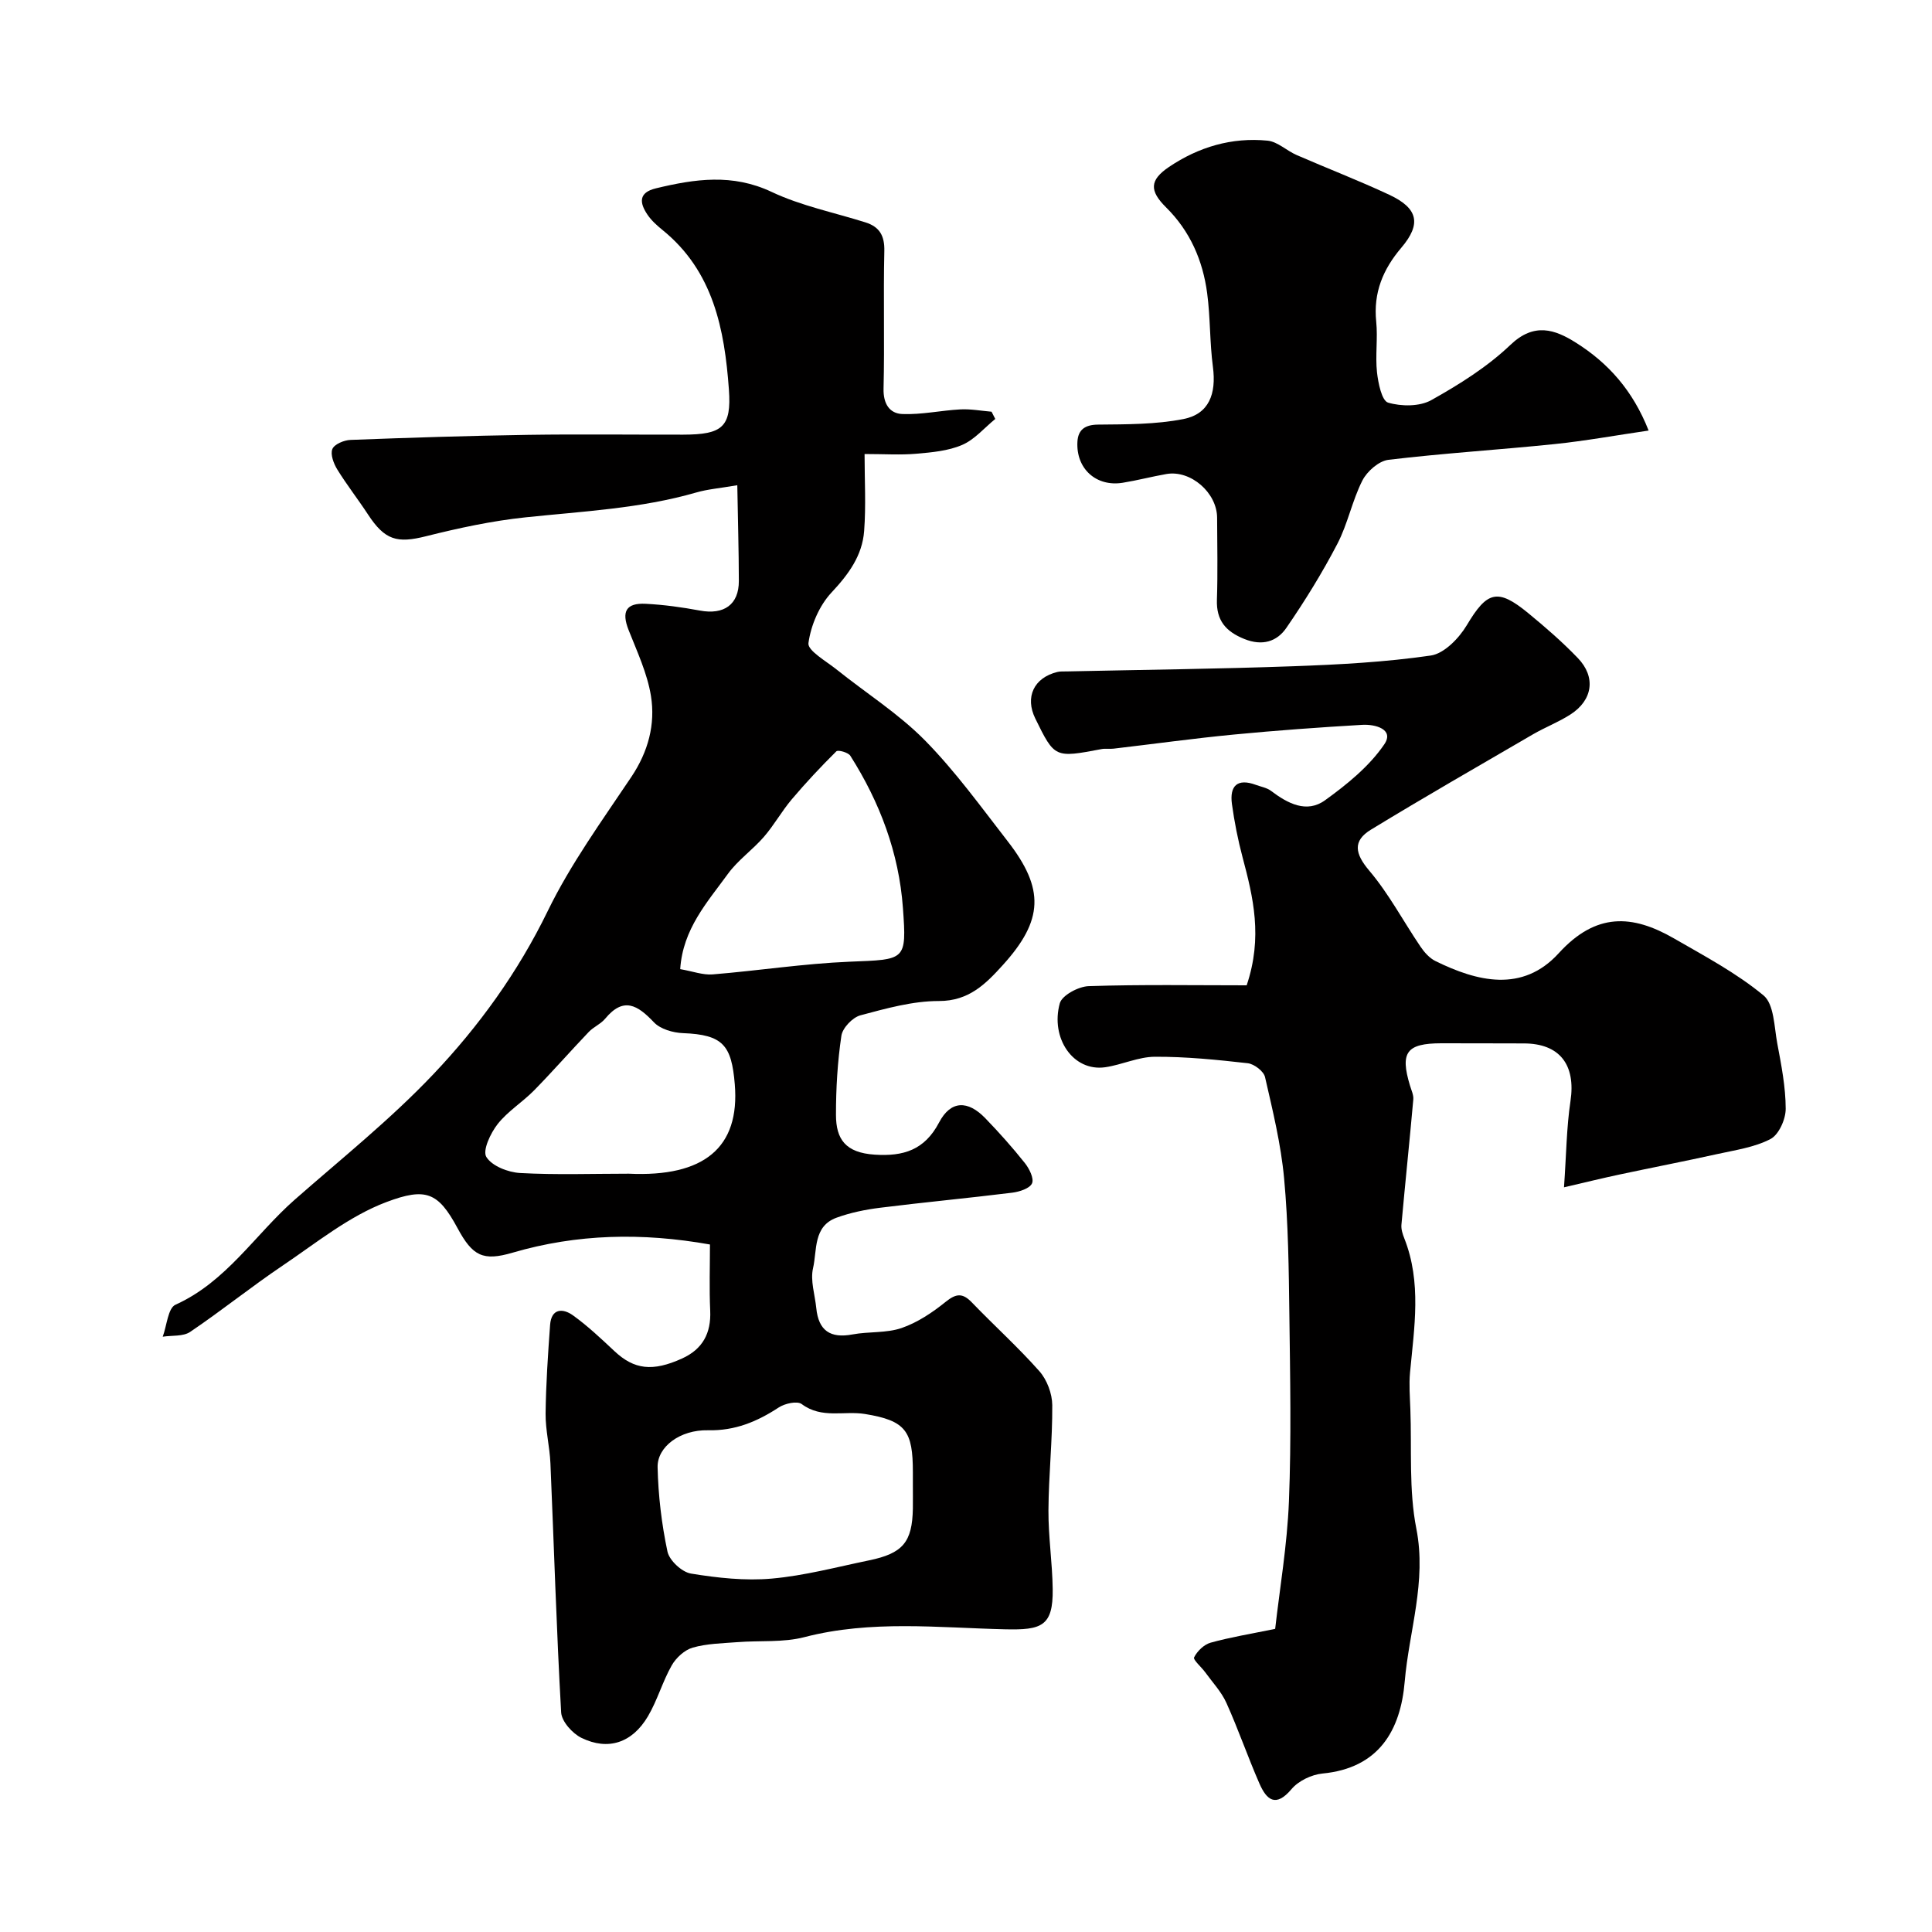 <svg enable-background="new 0 0 400 400" viewBox="0 0 400 400" xmlns="http://www.w3.org/2000/svg"><g fill="#010000"><path d="m152.65 100.46c-3.74.64-6.18.83-8.48 1.5-11.57 3.34-23.5 3.9-35.37 5.15-6.93.73-13.82 2.21-20.59 3.91-6 1.51-8.53.84-12.05-4.55-2.05-3.13-4.37-6.09-6.33-9.27-.75-1.22-1.47-3.12-1.02-4.23.41-1 2.41-1.84 3.75-1.89 12.26-.47 24.53-.86 36.79-1.05 10.7-.16 21.4-.02 32.1-.04 8.09-.02 10.03-1.54 9.46-9.36-.9-12.42-3.21-24.47-13.73-33-1.16-.94-2.32-1.98-3.14-3.2-1.63-2.42-1.9-4.56 1.77-5.44 8.05-1.94 15.83-3.09 23.94.74 6.11 2.89 12.93 4.26 19.43 6.31 2.91.92 3.98 2.74 3.91 5.92-.22 9.49.07 19-.16 28.49-.08 3.13 1.23 5.16 3.88 5.27 4 .16 8.02-.75 12.05-.96 2.13-.11 4.29.3 6.43.48.26.5.51 1 .77 1.5-2.26 1.84-4.27 4.26-6.84 5.37-2.89 1.25-6.28 1.55-9.49 1.83-3.3.29-6.64.06-10.73.06 0 5.43.31 10.71-.09 15.94-.38 5.09-3.22 8.96-6.76 12.74-2.53 2.71-4.27 6.79-4.77 10.47-.21 1.54 3.66 3.73 5.81 5.45 6.1 4.89 12.83 9.14 18.28 14.66 6.3 6.39 11.62 13.78 17.15 20.9 7.68 9.88 7.43 16.35-1 25.65-3.5 3.86-7 7.45-13.22 7.44-5.43-.01-10.94 1.54-16.26 2.96-1.63.44-3.7 2.61-3.94 4.23-.8 5.41-1.13 10.93-1.12 16.41.01 4.98 1.94 7.82 8.04 8.21 5.89.38 10.3-.93 13.31-6.67 2.41-4.58 5.94-4.63 9.57-.87 2.86 2.96 5.62 6.05 8.18 9.27.92 1.15 1.94 3.2 1.49 4.21-.46 1.05-2.59 1.74-4.08 1.93-9.11 1.13-18.25 1.98-27.36 3.12-3.05.38-6.15 1.01-9.03 2.06-4.87 1.77-4.01 6.74-4.87 10.46-.59 2.56.39 5.48.67 8.24.46 4.69 2.91 6.33 7.5 5.47 3.36-.63 7-.24 10.17-1.33 3.28-1.13 6.37-3.2 9.11-5.41 2.16-1.74 3.49-1.9 5.42.1 4.62 4.8 9.59 9.28 14 14.26 1.57 1.78 2.64 4.64 2.66 7.01.05 7.27-.75 14.53-.79 21.8-.03 5.43.81 10.86.88 16.3.1 7.72-2.34 8.49-9.84 8.32-13.83-.32-27.78-1.96-41.56 1.62-4.42 1.15-9.25.67-13.89 1.04-3.1.24-6.29.29-9.23 1.13-1.69.48-3.46 2.1-4.36 3.69-1.91 3.36-2.96 7.21-4.92 10.53-3.24 5.49-8.22 7.17-13.76 4.47-1.87-.91-4.1-3.39-4.21-5.27-.97-17.18-1.48-34.38-2.22-51.58-.15-3.44-1.03-6.86-1-10.28.07-6.12.49-12.24.93-18.35.25-3.49 2.66-3.5 4.75-1.99 3.06 2.2 5.83 4.83 8.6 7.42 4.05 3.79 7.86 4.28 13.98 1.5 4.25-1.93 6.03-5.23 5.82-9.9-.21-4.62-.05-9.25-.05-13.7-14.05-2.5-27.51-2.21-40.85 1.69-6.14 1.8-8.29.72-11.42-5.09-4-7.42-6.54-8.46-14.71-5.39-7.73 2.91-14.52 8.46-21.51 13.17-6.5 4.38-12.62 9.32-19.12 13.71-1.46.99-3.77.7-5.69 1 .85-2.28 1.08-5.92 2.64-6.62 10.54-4.75 16.47-14.52 24.69-21.75 9.67-8.49 19.79-16.59 28.62-25.89 9.51-10.01 17.6-21.2 23.76-33.87 4.75-9.76 11.25-18.71 17.32-27.78 3.49-5.22 5-10.87 4.05-16.77-.76-4.68-2.87-9.17-4.63-13.64-1.49-3.79-.55-5.63 3.55-5.42 3.75.19 7.51.71 11.21 1.4 4.98.93 8.09-1.23 8.07-6.14-.01-6.3-.2-12.66-.32-19.81zm36.35 206.86c0-.83 0-1.67 0-2.5 0-8.49-1.4-10.69-9.93-12.07-4.33-.7-8.94 1.04-13.08-2.05-.94-.7-3.5-.13-4.76.7-4.49 2.94-9.06 4.85-14.65 4.72-5.74-.13-10.52 3.4-10.43 7.65.13 5.85.83 11.75 2.04 17.46.39 1.84 2.98 4.25 4.86 4.56 5.5.9 11.22 1.53 16.74 1.04 6.77-.6 13.43-2.39 20.12-3.77 7.04-1.45 8.96-3.78 9.09-10.74.02-1.67 0-3.33 0-5zm-48.17-106.67c2.61.45 4.7 1.25 6.71 1.09 9.46-.77 18.89-2.24 28.36-2.63 11.59-.47 11.84-.13 11.04-11.14-.83-11.4-4.78-21.87-10.89-31.5-.44-.69-2.55-1.27-2.9-.91-3.21 3.18-6.31 6.49-9.23 9.94-2.08 2.46-3.66 5.34-5.77 7.77-2.33 2.69-5.37 4.8-7.44 7.65-4.25 5.86-9.34 11.39-9.88 19.73zm-10.64 42.35c15.52.73 23.03-5.36 21.94-18.51-.67-8.09-2.43-10.27-10.72-10.59-2.07-.08-4.69-.83-6.03-2.25-3.36-3.55-6.27-5.35-10.08-.75-.91 1.1-2.41 1.71-3.41 2.76-3.8 3.98-7.43 8.13-11.28 12.06-2.41 2.46-5.48 4.34-7.58 7.01-1.47 1.87-3.16 5.46-2.34 6.8 1.15 1.88 4.5 3.19 6.99 3.33 7.48.41 15 .14 22.51.14z"/><path d="m258.11 204c3.36-9.99 1.35-18.23-.85-26.51-.96-3.61-1.69-7.31-2.2-11.01-.51-3.75 1.09-5.41 4.96-3.98 1.06.39 2.27.59 3.13 1.24 3.44 2.6 7.36 4.7 11.18 1.95 4.55-3.28 9.17-7.03 12.27-11.58 2.14-3.14-1.92-4.2-4.57-4.04-8.87.52-17.74 1.16-26.58 2.01-8.31.8-16.59 1.95-24.89 2.92-.82.1-1.69-.06-2.49.09-9.71 1.84-9.71 1.85-13.72-6.32-2.18-4.44-.31-8.44 4.54-9.64.63-.16 1.32-.1 1.99-.12 15.6-.34 31.21-.51 46.8-1.07 9.54-.34 19.12-.85 28.55-2.22 2.77-.4 5.84-3.58 7.45-6.27 4.18-7.01 6.34-7.76 12.72-2.51 3.57 2.93 7.08 5.98 10.27 9.3 3.79 3.93 3.1 8.71-1.52 11.68-2.45 1.58-5.22 2.64-7.74 4.1-11.22 6.53-22.48 12.99-33.57 19.75-3.82 2.33-3.33 4.97-.35 8.49 4.06 4.79 7.05 10.48 10.6 15.72.79 1.17 1.86 2.38 3.09 2.99 8.59 4.23 18.02 6.64 25.54-1.62 7.72-8.47 15.24-8.03 23.86-3.06 6.35 3.66 12.93 7.16 18.53 11.79 2.2 1.82 2.21 6.48 2.85 9.92.84 4.48 1.74 9.03 1.75 13.55.01 2.17-1.42 5.38-3.16 6.28-3.35 1.74-7.35 2.29-11.12 3.13-6.64 1.47-13.32 2.76-19.98 4.18-3.58.76-7.13 1.63-11.64 2.68.48-6.79.52-12.38 1.34-17.84 1.13-7.52-2.22-11.96-9.7-11.95-5.69 0-11.37-.04-17.06-.03-7.19.02-8.55 1.87-6.47 8.75.28.95.77 1.94.69 2.87-.77 8.66-1.68 17.3-2.46 25.96-.08.92.25 1.93.6 2.82 3.61 9.13 2.05 18.46 1.18 27.78-.23 2.5-.02 5.05.07 7.58.31 8.26-.34 16.72 1.24 24.74 2.16 10.97-1.51 21.15-2.41 31.66-.86 10.1-5.34 17.91-17.02 19.03-2.25.22-4.97 1.51-6.4 3.21-3.29 3.91-5.18 2.24-6.66-1.14-2.41-5.51-4.37-11.22-6.84-16.7-1.04-2.31-2.88-4.25-4.39-6.34-.79-1.09-2.55-2.58-2.29-3.09.65-1.29 2.05-2.65 3.41-3.03 4.07-1.13 8.26-1.81 13.37-2.86.94-8.32 2.49-17.35 2.85-26.42.51-12.84.25-25.71.09-38.56-.12-9.44-.22-18.91-1.09-28.29-.65-7.06-2.36-14.04-3.95-20.98-.28-1.2-2.25-2.71-3.58-2.86-6.38-.72-12.8-1.37-19.21-1.34-3.43.01-6.82 1.66-10.29 2.17-6.67.96-11.39-6.06-9.41-13.24.46-1.66 3.87-3.48 5.98-3.55 10.92-.36 21.85-.17 32.71-.17z"/><path d="m341.33 89.14c-6.77.99-13.13 2.15-19.54 2.81-11.43 1.18-22.92 1.88-34.33 3.25-1.99.24-4.42 2.38-5.39 4.28-2.12 4.17-3.02 8.96-5.18 13.11-3.13 6.01-6.72 11.82-10.56 17.4-1.96 2.86-4.99 3.81-8.72 2.3-3.85-1.56-5.8-3.84-5.66-8.11.19-5.65.06-11.32.04-16.98-.02-5.19-5.47-9.93-10.49-9.06-3.03.53-6.02 1.32-9.05 1.81-5.48.89-9.7-2.9-9.38-8.5.14-2.44 1.51-3.51 4.25-3.54 5.91-.06 11.94-.02 17.7-1.15 5.28-1.04 6.84-5.19 6.1-10.81-.67-5.05-.52-10.2-1.19-15.25-.9-6.77-3.53-12.84-8.5-17.76-3.49-3.45-3.43-5.65.59-8.37 6.13-4.14 13.02-6.18 20.41-5.45 2.09.21 3.97 2.09 6.05 2.99 6.36 2.77 12.86 5.27 19.14 8.21 6 2.8 6.7 6.04 2.5 10.98-3.8 4.47-5.8 9.31-5.19 15.29.35 3.46-.21 7.02.16 10.47.25 2.26.99 5.91 2.3 6.3 2.74.81 6.52.83 8.93-.51 5.81-3.25 11.62-6.89 16.4-11.45 4.91-4.69 9.21-3.2 13.56-.45 6.65 4.18 11.77 9.86 15.05 18.19z"/></g></svg>